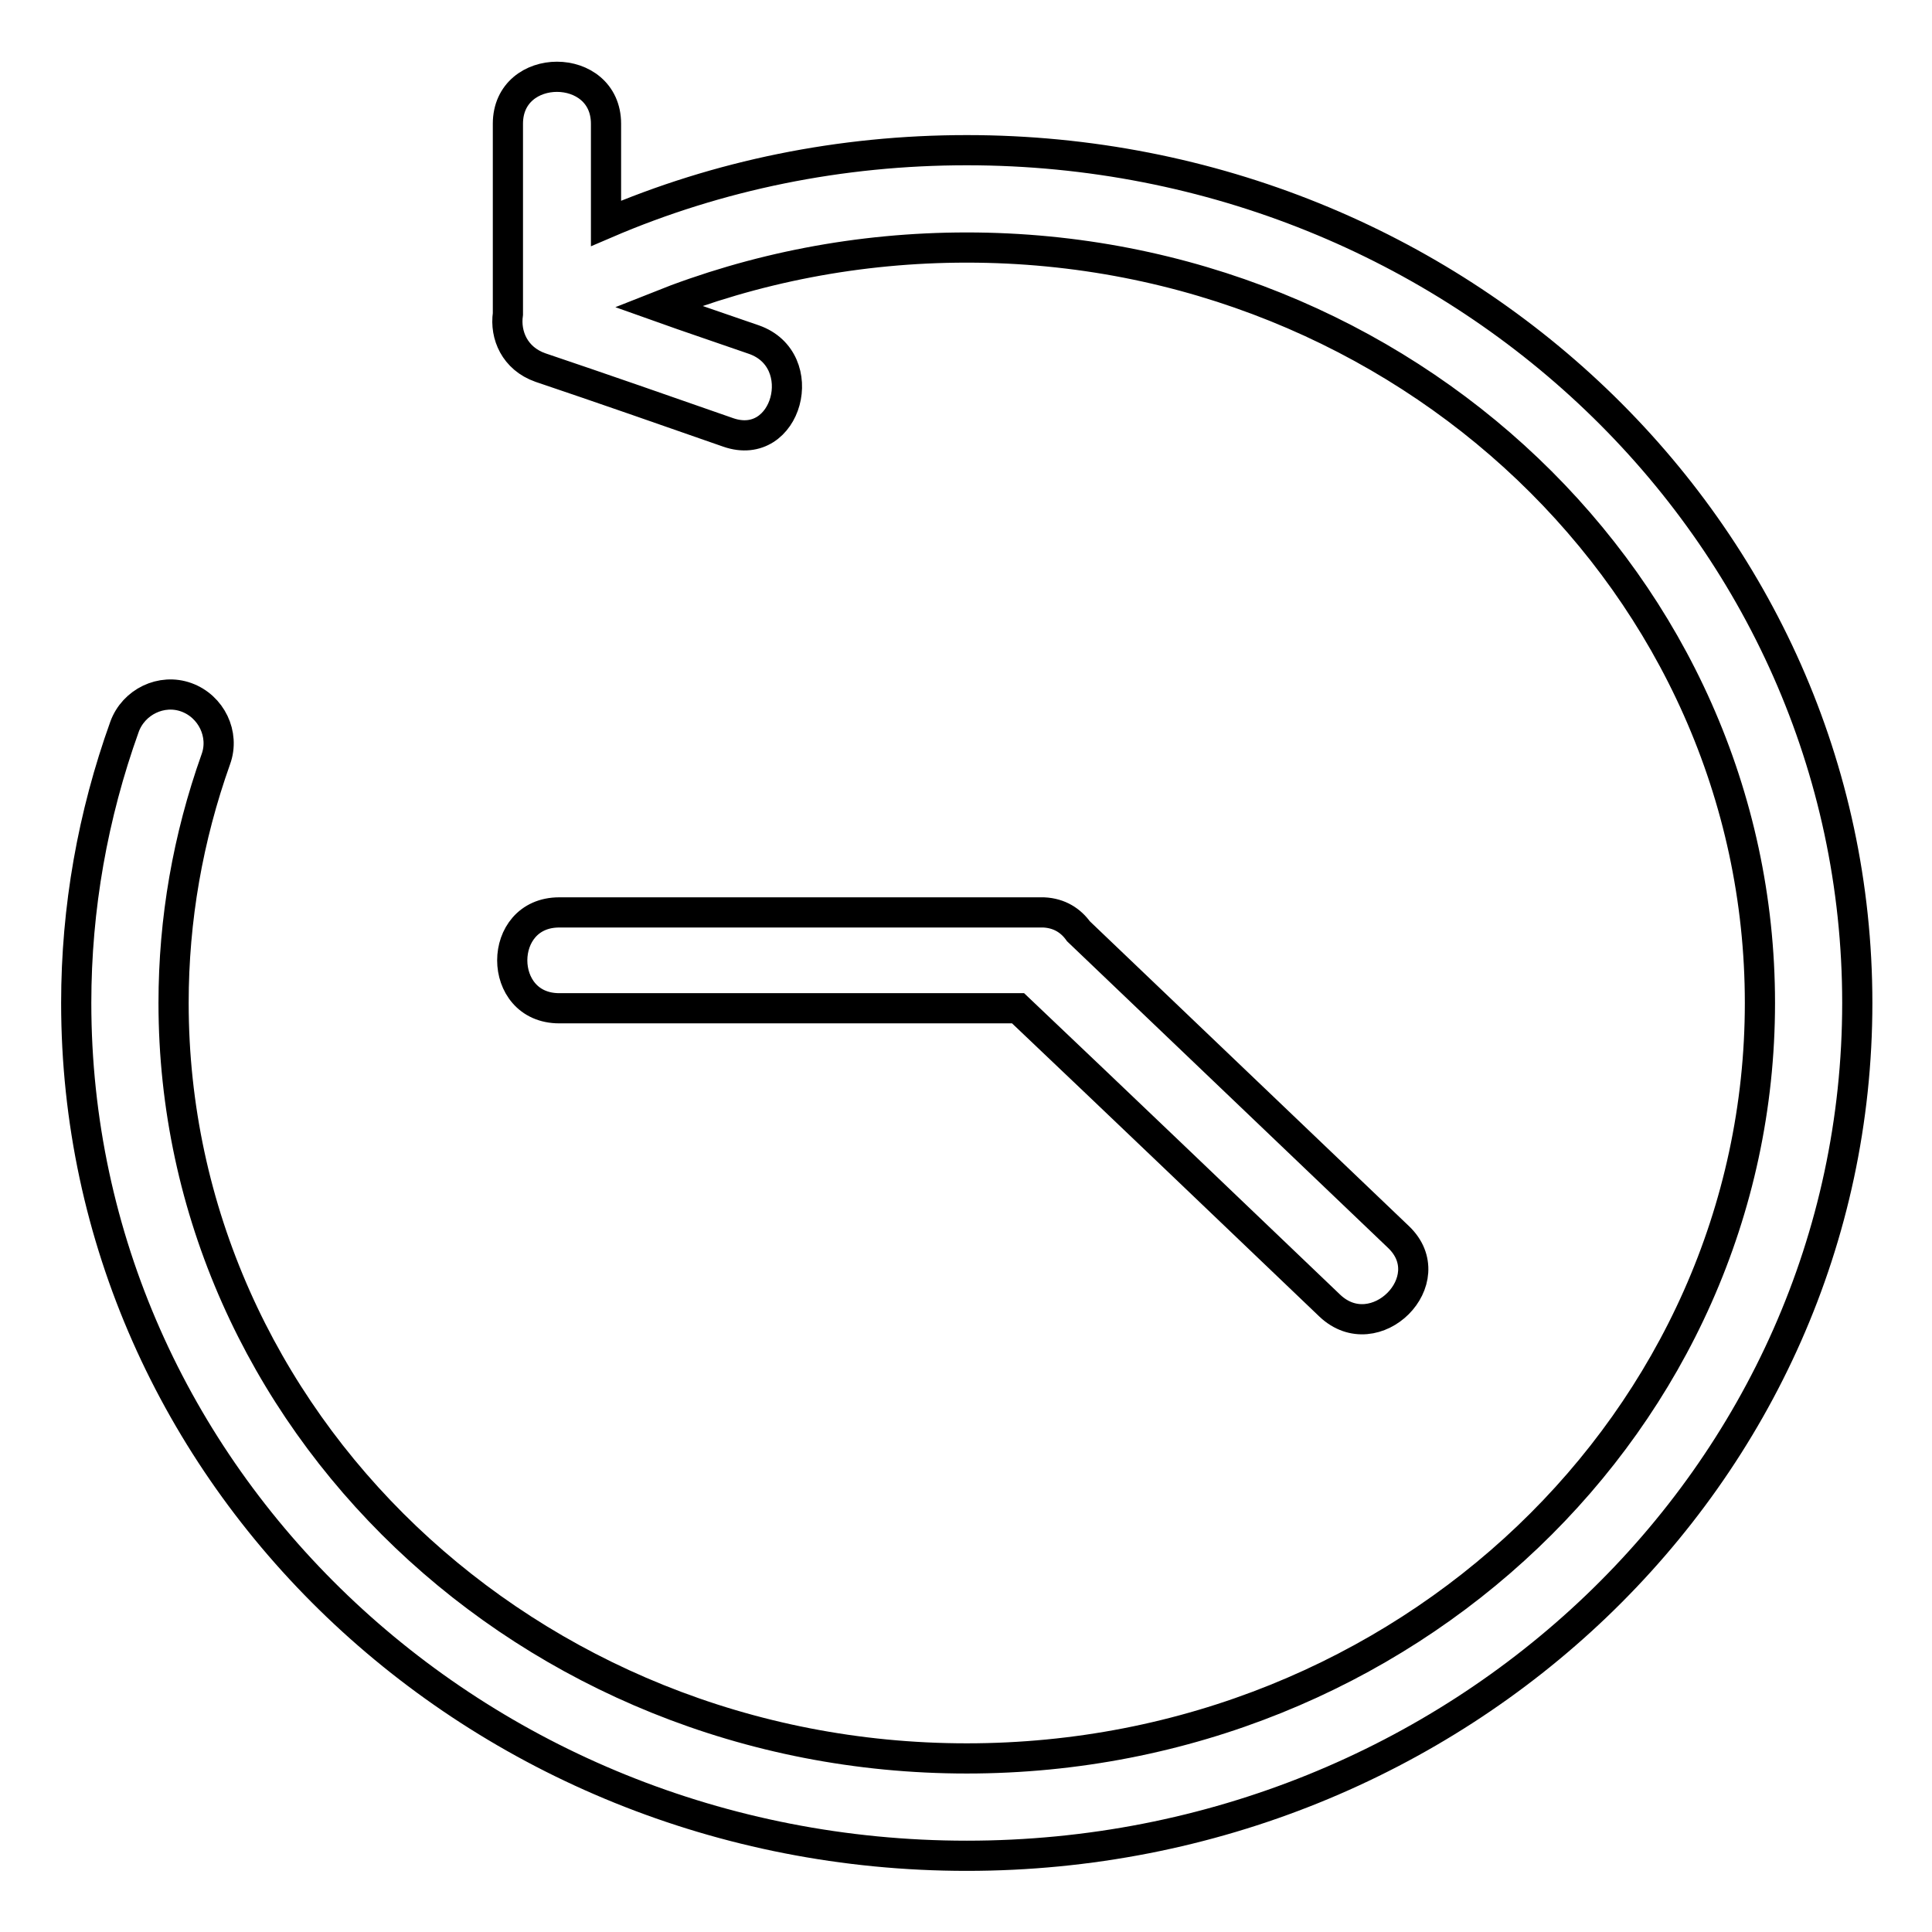<?xml version="1.0" encoding="utf-8"?>
<!-- Svg Vector Icons : http://www.onlinewebfonts.com/icon -->
<!DOCTYPE svg PUBLIC "-//W3C//DTD SVG 1.1//EN" "http://www.w3.org/Graphics/SVG/1.1/DTD/svg11.dtd">
<svg version="1.1" xmlns="http://www.w3.org/2000/svg" xmlns:xlink="http://www.w3.org/1999/xlink" x="0px" y="0px" viewBox="0 0 256 256" enable-background="new 0 0 256 256" xml:space="preserve">
<g> <path stroke-width="4" fill-opacity="0" stroke="#000000"  d="M87.2,40.6c4.2,1.5,8.4,2.9,12.7,4.4c7.7,2.7,4.4,15-3.4,12.3c-8.3-2.9-16.6-5.8-24.9-8.6 c-3.4-1.2-4.7-4.3-4.3-7.1V16.4c0-8.3,13-8.3,13,0v13.2c14.9-6.4,31.1-9.7,47.8-9.7c65.1,0,118,50.5,118,113 c0,62.5-52.9,113-118,113c-65.1,0-118-50.5-118-113c0-12.6,2.2-24.9,6.4-36.6c1.2-3.3,4.9-5.1,8.2-3.9c3.3,1.2,5.1,4.9,3.9,8.2 c-3.7,10.4-5.6,21.2-5.6,32.3c0,55.2,47,100.1,105.1,100.1c58.1,0,105.1-44.9,105.1-100.1c0-55.2-47-100.1-105.1-100.1 C113.8,32.8,100,35.5,87.2,40.6z M137.8,120.9c0.2,0,0.3,0,0.5,0c2.1,0.1,3.6,1.1,4.6,2.5l42.4,40.5c6,5.7-3.1,14.8-9.1,9.1 c-13.7-13.1-27.5-26.3-41.3-39.4H74.1c-8.3,0-8.3-12.7,0-12.7H137.8z"/></g>
</svg>